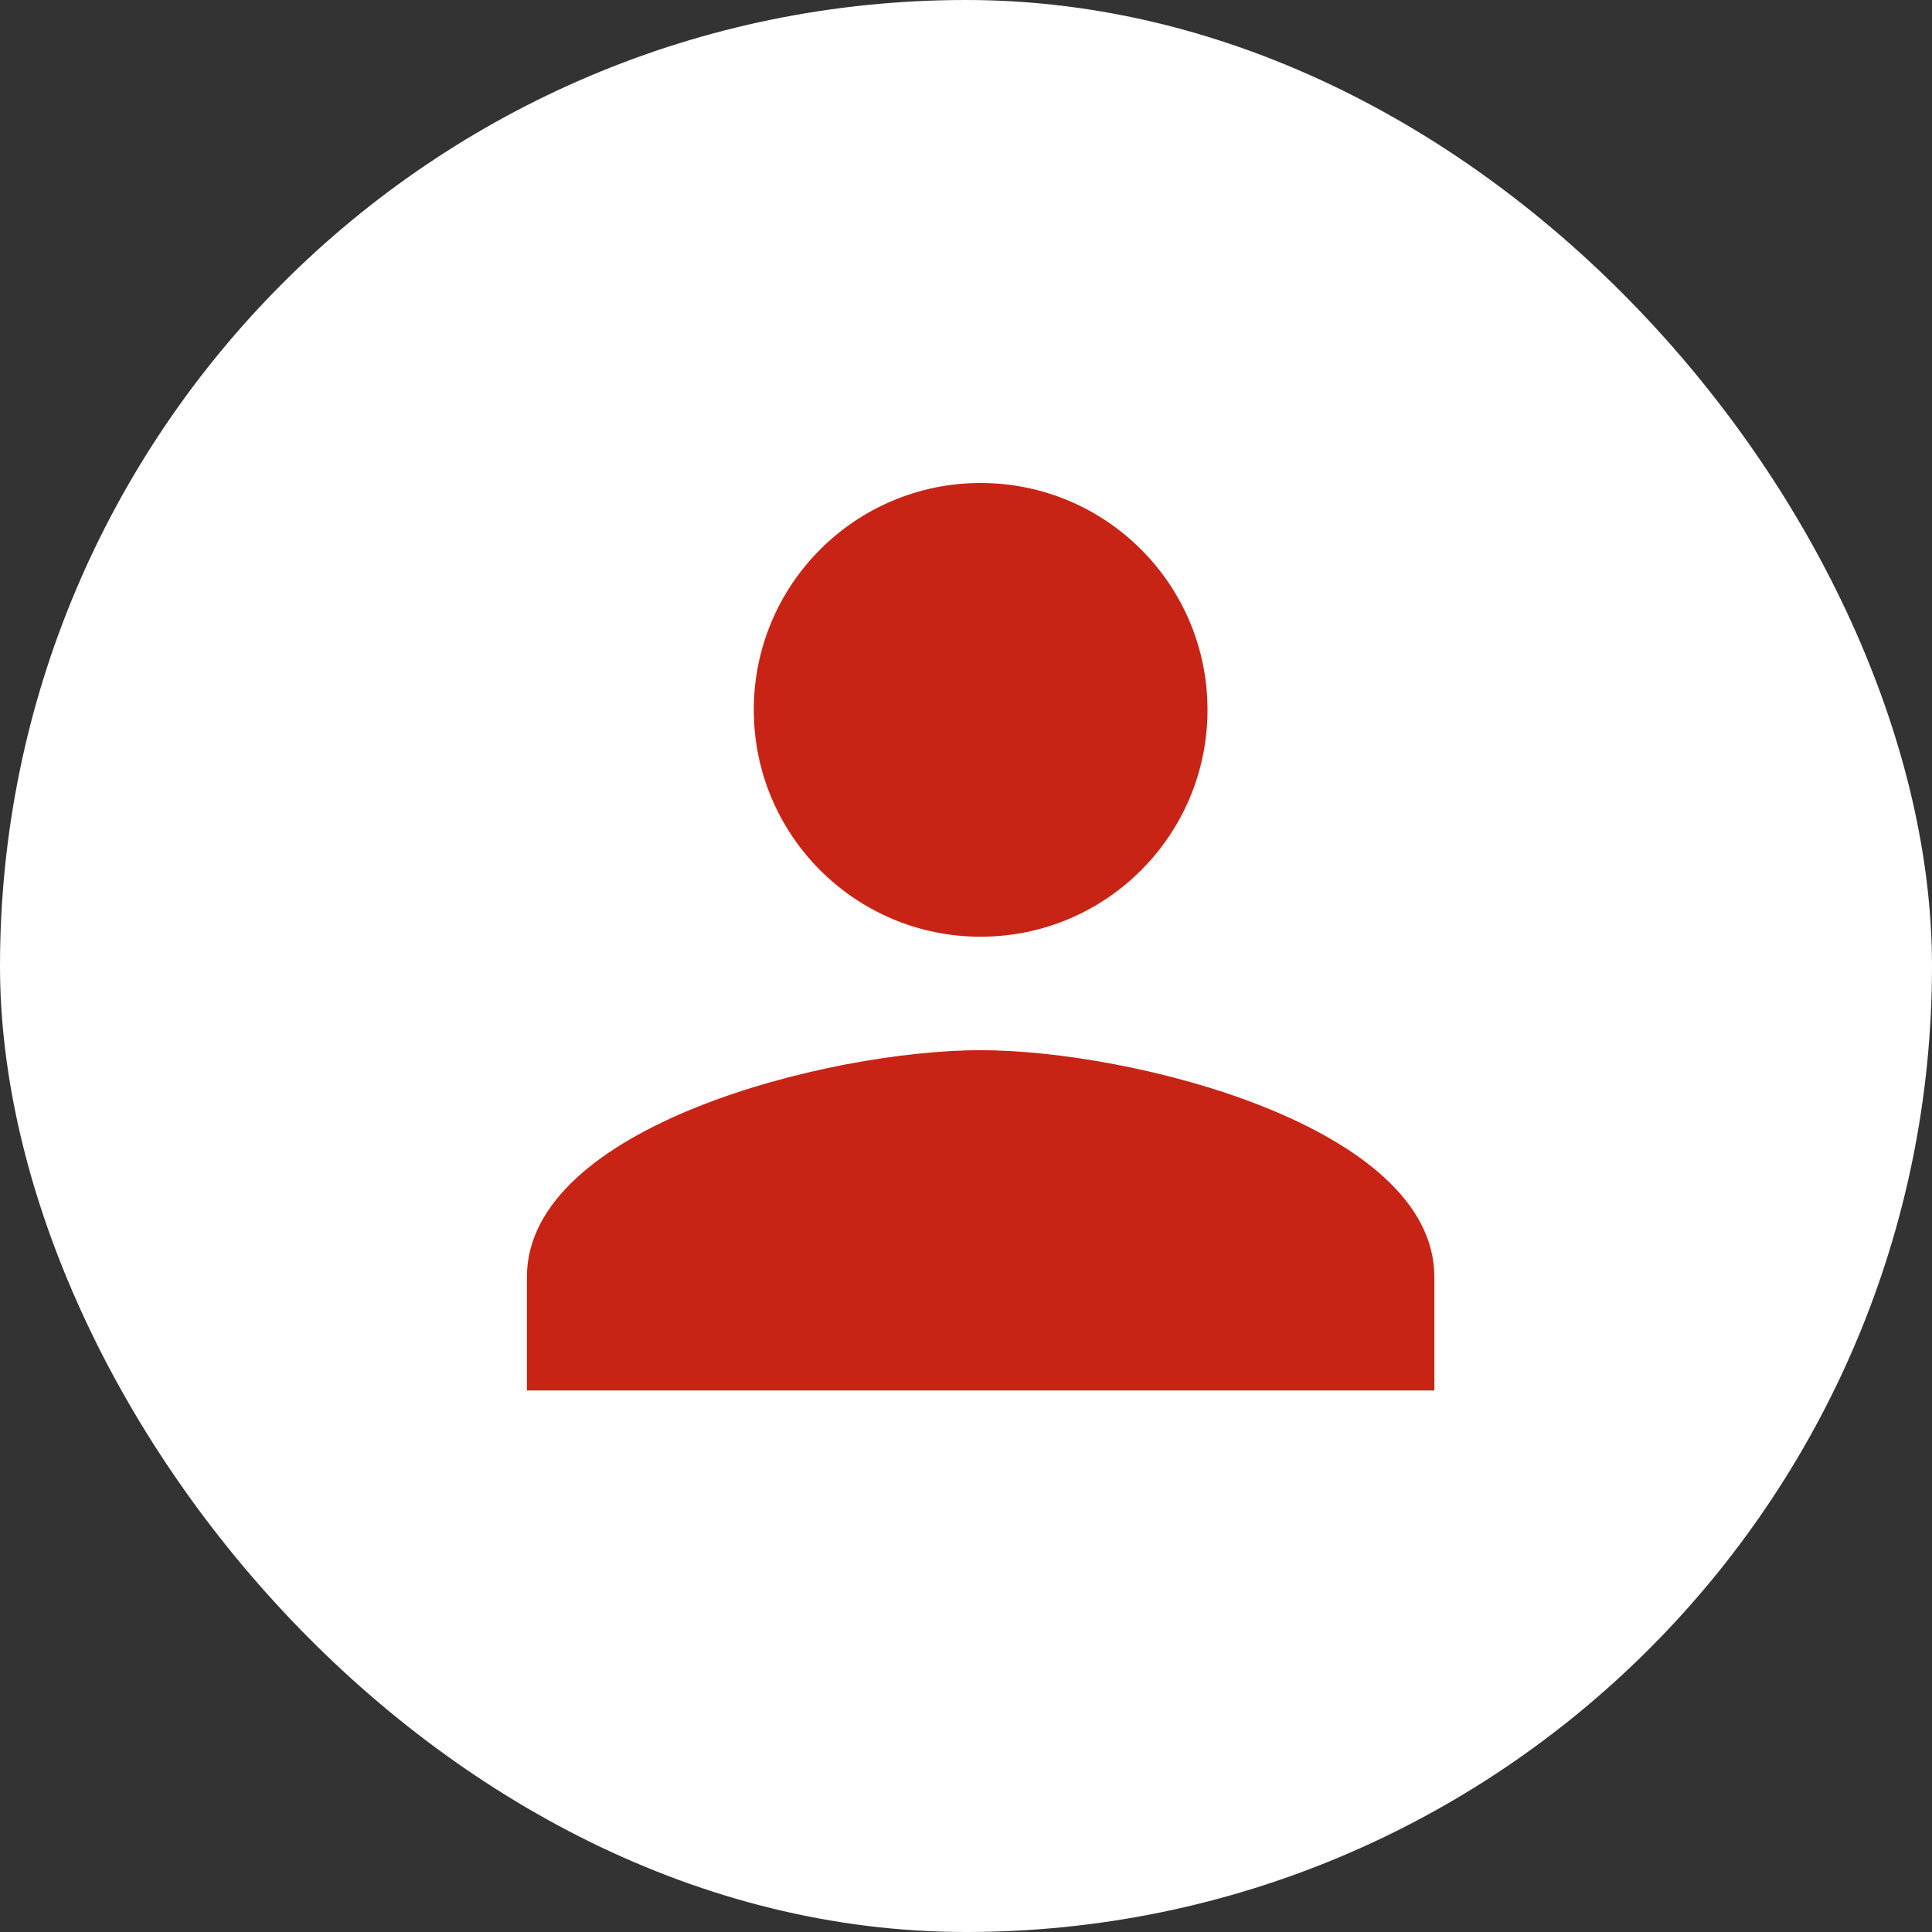 <svg width="44" height="44" viewBox="0 0 44 44" fill="none" xmlns="http://www.w3.org/2000/svg">
<rect x="0" y="0" width="44" height="44" fill="#333333" stroke="none"/>
<rect width="44" height="44" rx="22" fill="white"/>
<path d="M22.333 21.333C25.188 21.333 27.5 19.021 27.5 16.167C27.5 13.312 25.188 11 22.333 11C19.479 11 17.167 13.312 17.167 16.167C17.167 19.021 19.479 21.333 22.333 21.333ZM22.333 23.917C18.885 23.917 12 25.648 12 29.083V31.667H32.667V29.083C32.667 25.648 25.782 23.917 22.333 23.917Z" fill="#C82415"/>
</svg>

